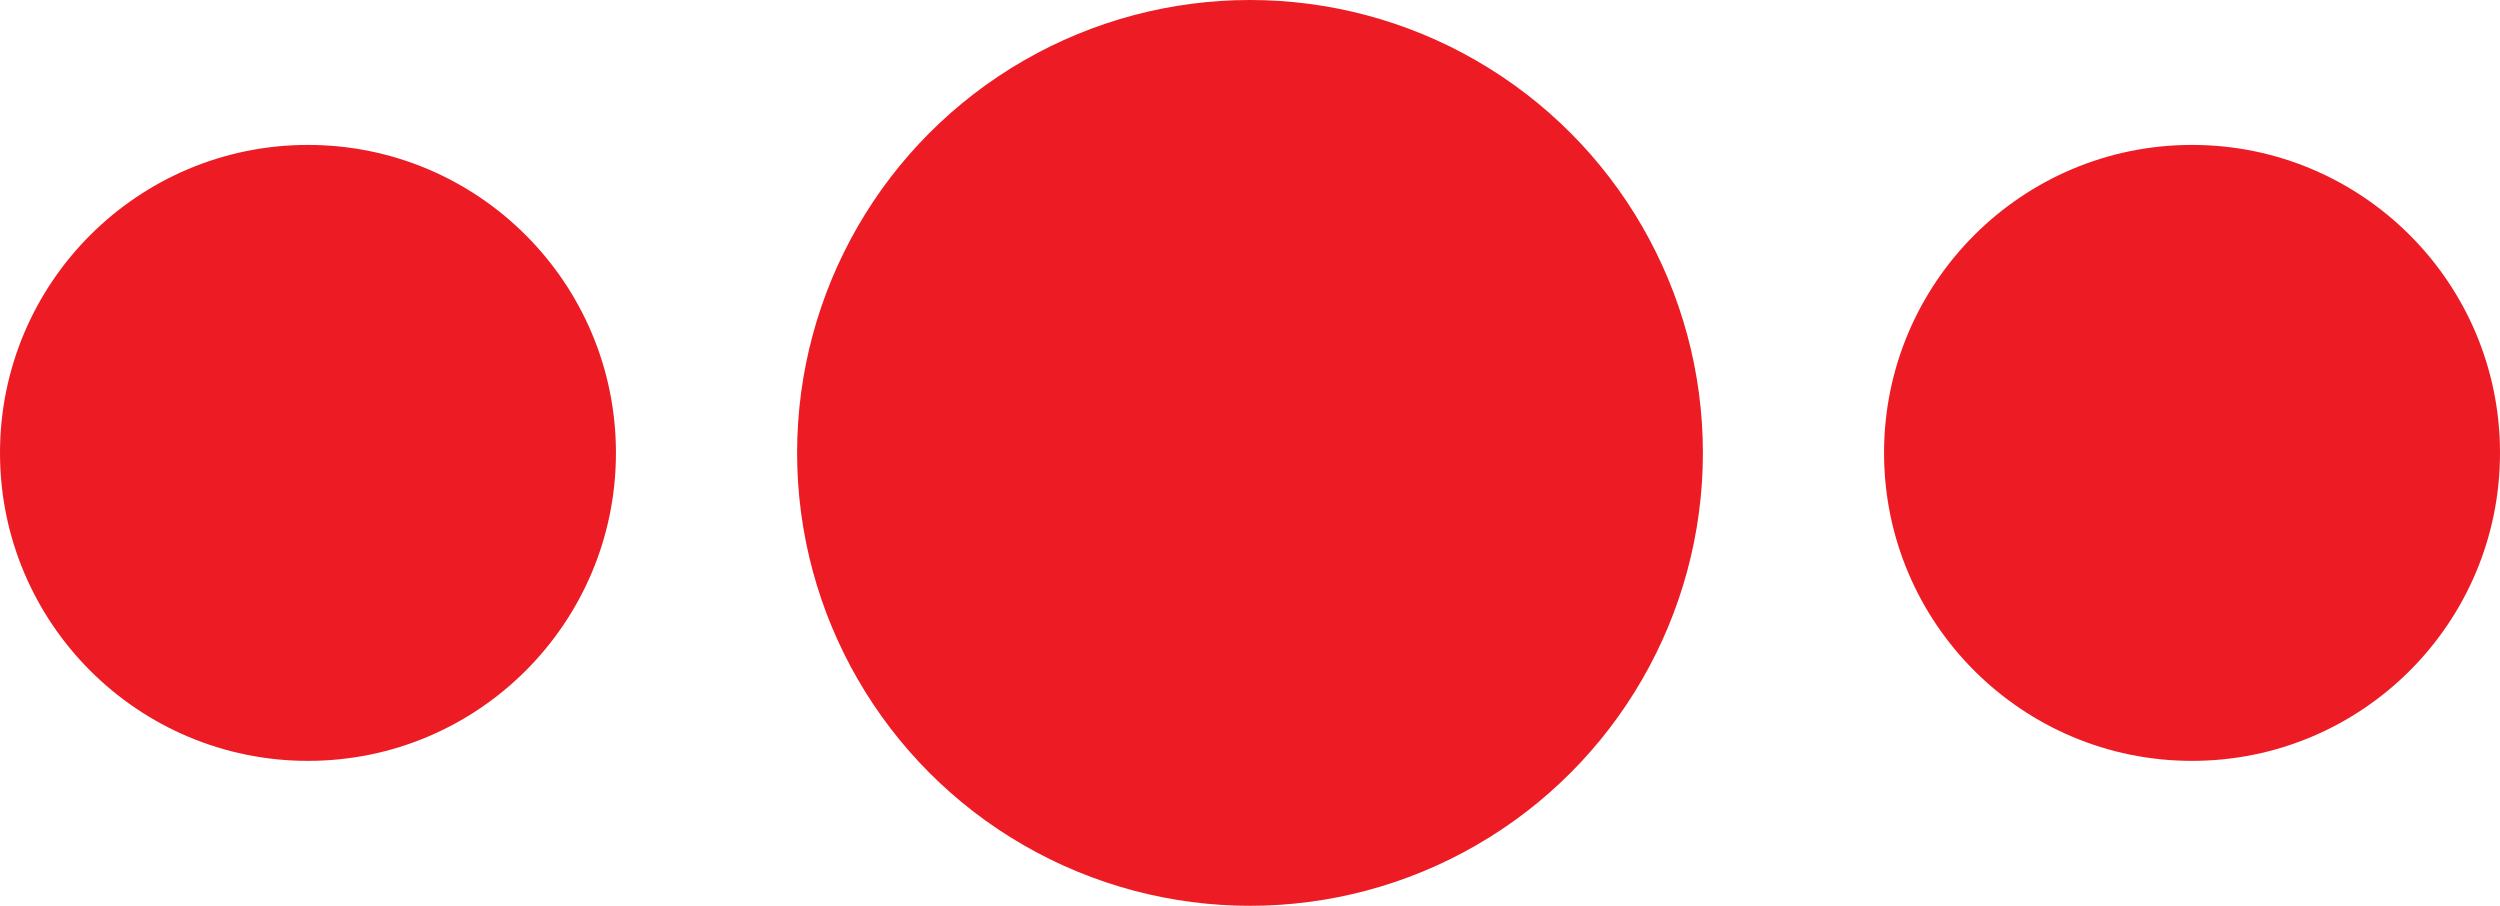 <svg width="69" height="25" viewBox="0 0 69 25" fill="none" xmlns="http://www.w3.org/2000/svg">
<circle cx="34.5" cy="12.5" r="12.5" fill="#ED1C24"/>
<circle cx="60.5" cy="12.5" r="8.5" fill="#ED1C24"/>
<circle cx="8.5" cy="12.5" r="8.5" fill="#ED1C24"/>
</svg>
